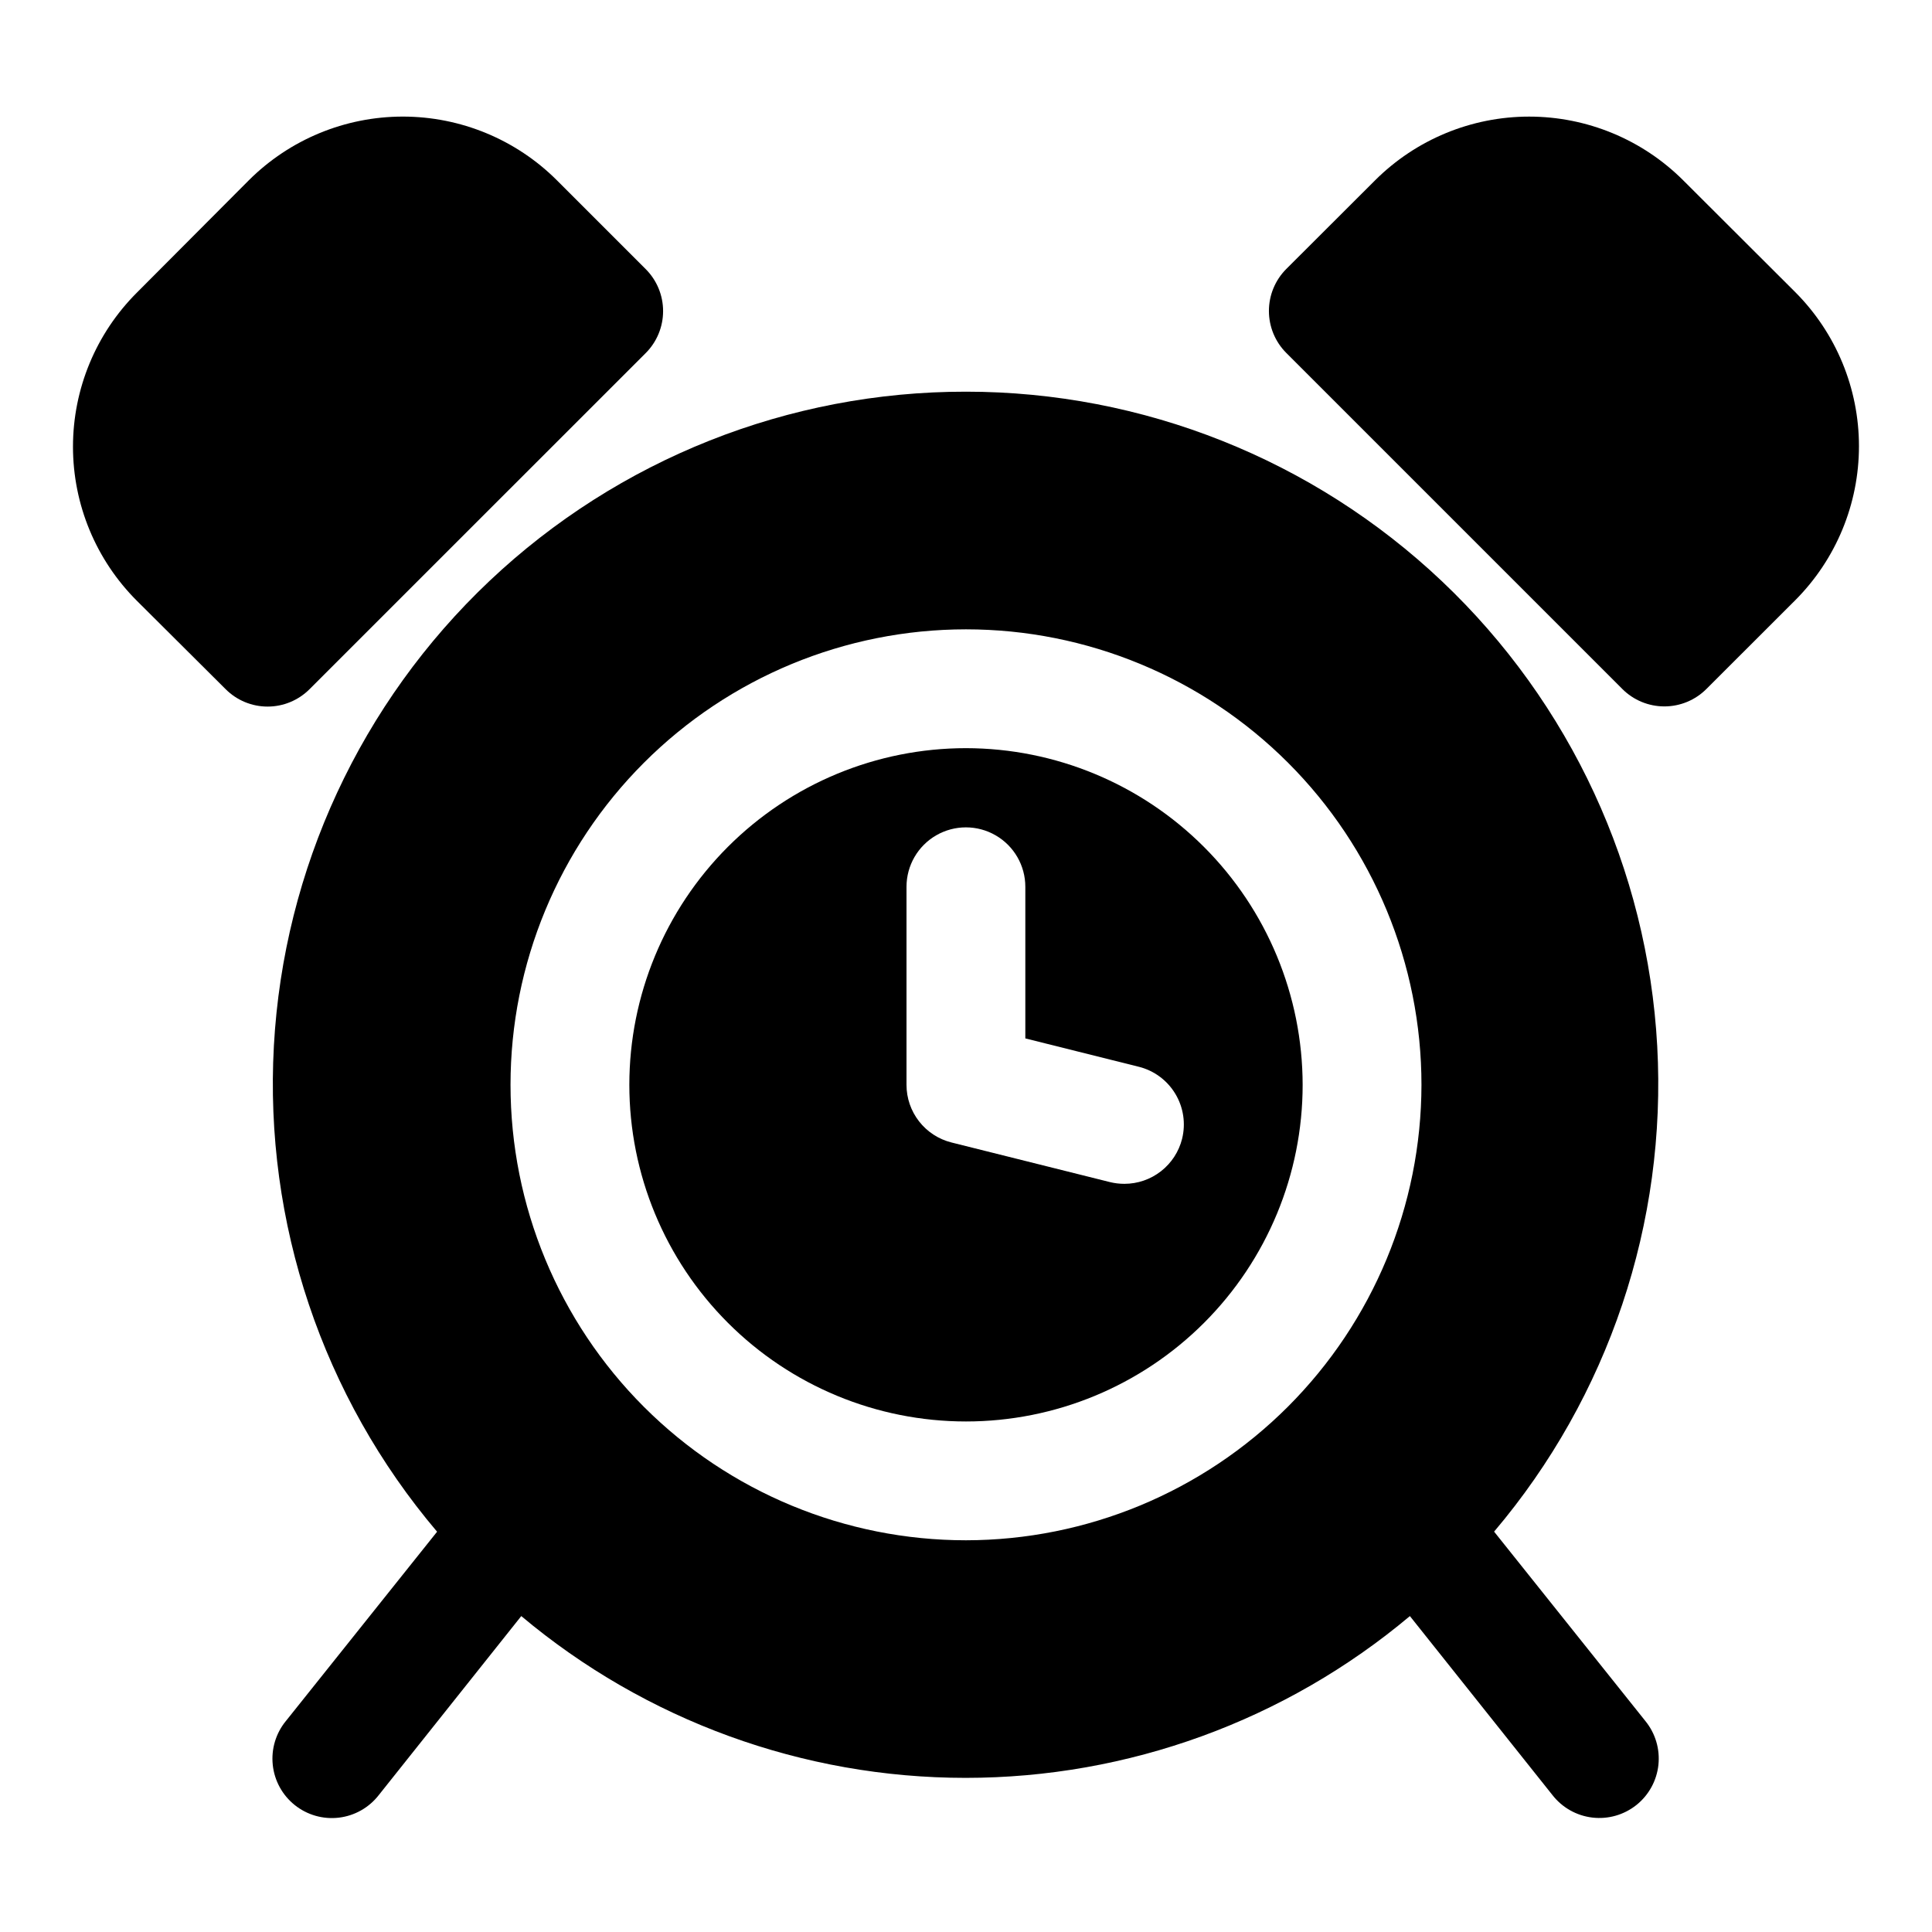 <?xml version="1.0" encoding="UTF-8"?>
<!-- Uploaded to: SVG Find, www.svgrepo.com, Generator: SVG Find Mixer Tools -->
<svg fill="#000000" width="800px" height="800px" version="1.1" viewBox="144 144 512 512" xmlns="http://www.w3.org/2000/svg">
 <g>
  <path d="m400 342.27c-23.664 0-46.355 9.398-63.086 26.133-16.73 16.73-26.133 39.422-26.133 63.086 0 23.66 9.402 46.352 26.133 63.082 16.73 16.734 39.422 26.133 63.086 26.133 23.66 0 46.352-9.398 63.082-26.133 16.734-16.73 26.133-39.422 26.133-63.082-0.027-23.656-9.438-46.332-26.16-63.055-16.727-16.727-39.402-26.137-63.055-26.164zm57.266 103.53v0.004c-0.855 3.402-2.824 6.426-5.594 8.586-2.766 2.16-6.18 3.336-9.688 3.336-1.297 0.004-2.586-0.152-3.844-0.461l-41.984-10.496c-3.406-0.852-6.43-2.82-8.59-5.59-2.164-2.769-3.336-6.18-3.332-9.691v-52.48c0-5.625 3-10.824 7.871-13.637 4.871-2.812 10.871-2.812 15.742 0 4.875 2.812 7.875 8.012 7.875 13.637v40.18l30.062 7.516-0.004-0.004c4.055 1.012 7.543 3.594 9.695 7.176 2.156 3.582 2.797 7.871 1.789 11.93z"/>
  <path d="m400 247.8c-46.945-0.055-92.129 17.887-126.25 50.133-34.117 32.246-54.578 76.348-57.168 123.22-2.59 46.875 12.891 92.961 43.25 128.77l-40.074 50.172v-0.004c-2.668 3.258-3.918 7.445-3.473 11.629 0.441 4.188 2.543 8.02 5.832 10.645 3.285 2.625 7.488 3.828 11.668 3.336 4.18-0.496 7.988-2.641 10.574-5.961l37.785-47.465v0.004c32.984 27.691 74.676 42.875 117.75 42.875 43.066 0 84.758-15.184 117.74-42.875l37.785 47.441c2.59 3.32 6.394 5.465 10.574 5.957 4.18 0.492 8.383-0.707 11.672-3.332 3.289-2.625 5.387-6.461 5.832-10.645 0.441-4.184-0.809-8.371-3.473-11.629l-40.074-50.172c30.336-35.789 45.805-81.84 43.23-128.69-2.57-46.844-22.992-90.926-57.062-123.18-34.074-32.254-79.207-50.227-126.12-50.23zm0 304.39c-32.016 0-62.715-12.719-85.352-35.355-22.637-22.637-35.355-53.336-35.355-85.348 0-32.016 12.719-62.715 35.355-85.352 22.637-22.637 53.336-35.355 85.352-35.355 32.012 0 62.715 12.719 85.348 35.355 22.637 22.637 35.355 53.336 35.355 85.352-0.039 32-12.77 62.68-35.398 85.305-22.625 22.629-53.305 35.359-85.305 35.398z"/>
  <path d="m315.11 237.58c2.957-2.953 4.617-6.957 4.617-11.137 0-4.176-1.66-8.184-4.617-11.137l-23.531-23.531c-10.832-10.809-25.516-16.879-40.82-16.879-15.305 0-29.984 6.07-40.816 16.879l-29.684 29.789c-10.832 10.824-16.918 25.508-16.918 40.82 0 15.309 6.086 29.992 16.918 40.816l23.531 23.43c2.945 2.957 6.949 4.621 11.125 4.621 4.176 0 8.18-1.664 11.129-4.621z"/>
  <path d="m590.06 191.78c-10.836-10.809-25.516-16.879-40.82-16.879-15.305 0-29.984 6.07-40.82 16.879l-23.531 23.492c-2.953 2.953-4.613 6.957-4.613 11.137 0 4.176 1.66 8.184 4.613 11.133l89.047 89.047v0.004c2.953 2.953 6.961 4.613 11.137 4.613 4.18 0 8.184-1.66 11.137-4.613l23.555-23.531c10.809-10.836 16.879-25.516 16.879-40.82 0-15.305-6.07-29.984-16.879-40.82z"/>
 </g>
</svg>